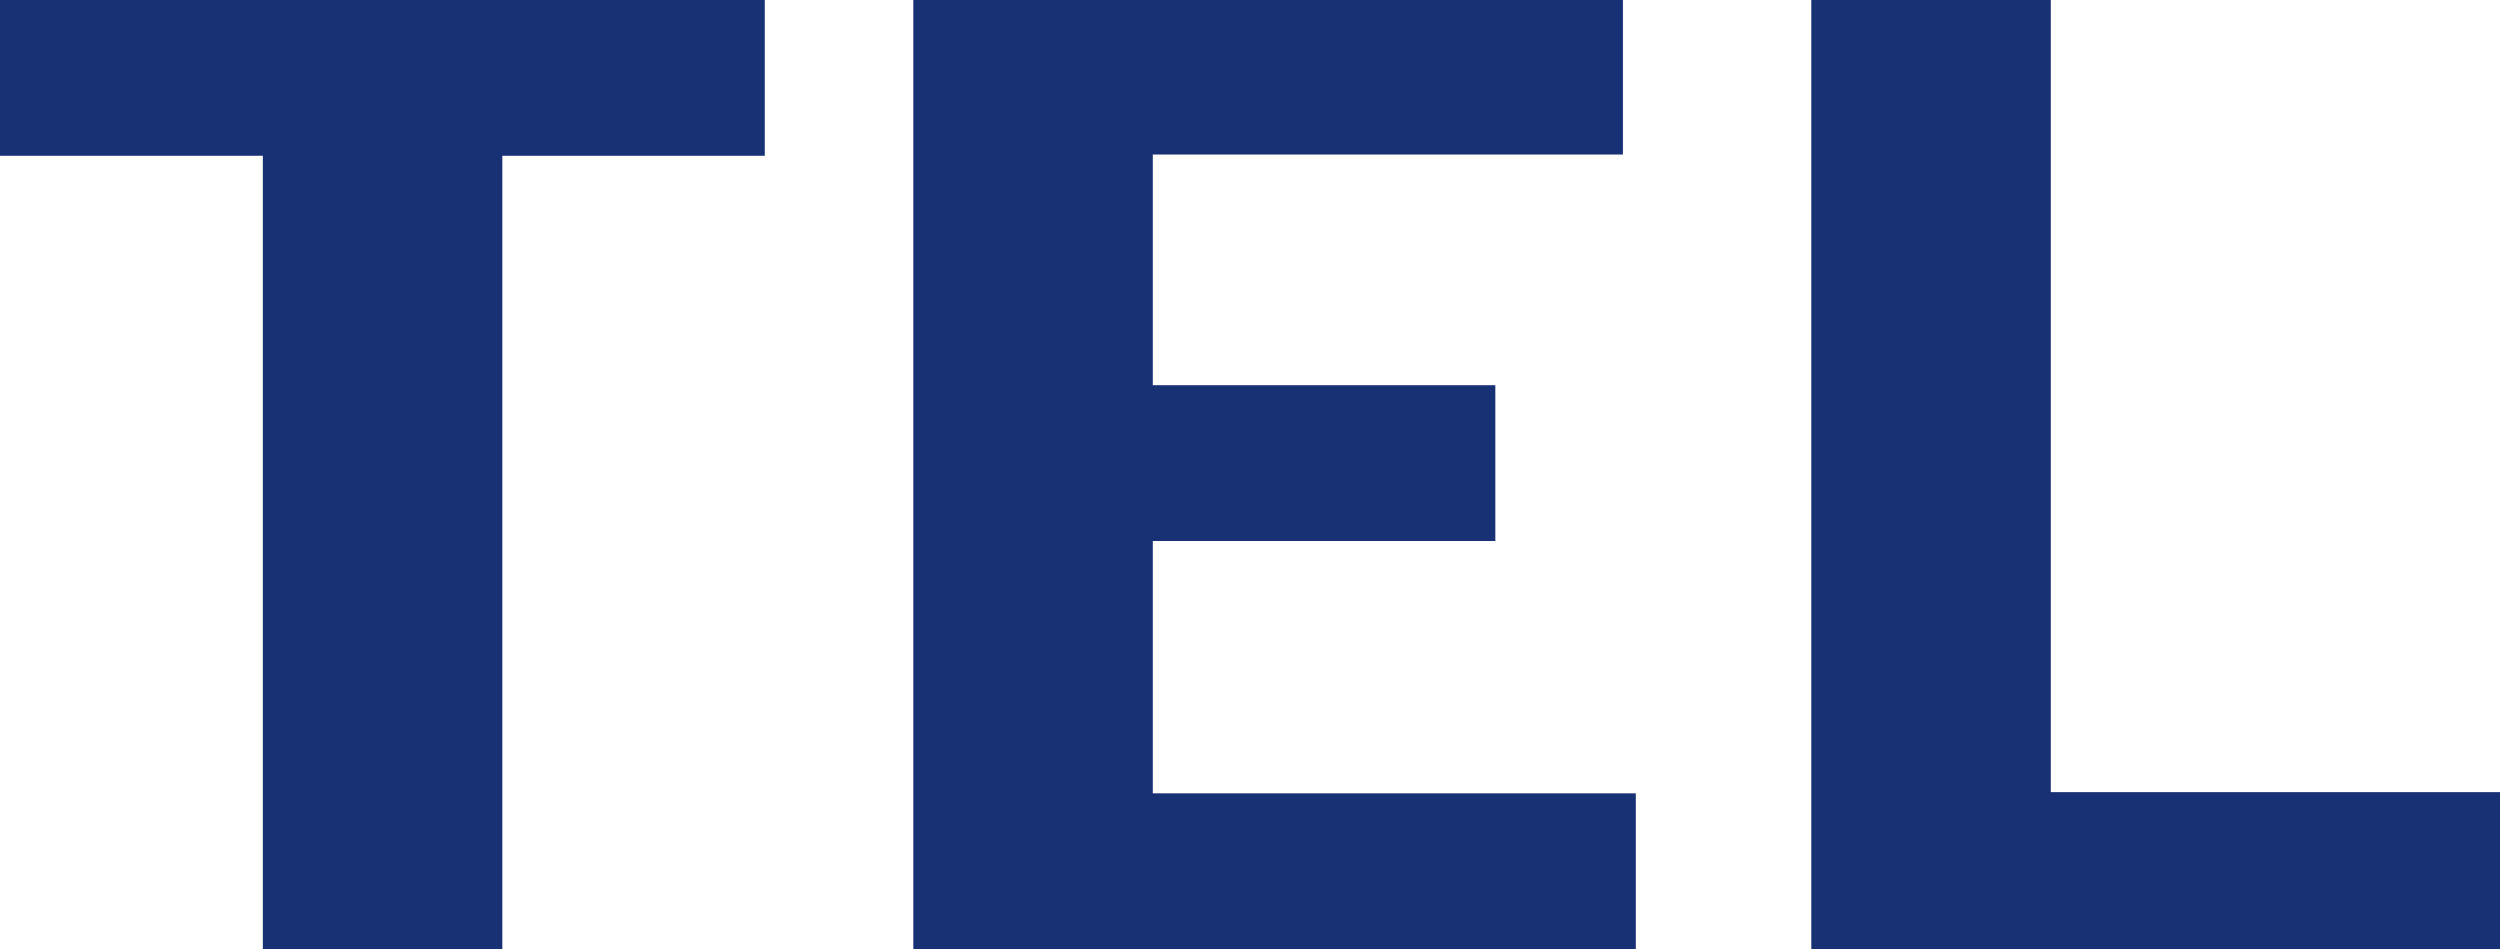 <svg xmlns="http://www.w3.org/2000/svg" viewBox="0 0 62.11 23.58"><defs><style>.cls-1{fill:#183074;}</style></defs><g id="Layer_2" data-name="Layer 2"><g id="テキスト"><path class="cls-1" d="M19,3.87H12.48V23.58H6.53V3.87H0V0H19Z"/><path class="cls-1" d="M37.15,9.57v3.87H28.64v6.27h12v3.87H22.69V0H40.32V3.84H28.64V9.57Z"/><path class="cls-1" d="M62.11,23.58H45V0h5.95V19.68h11.2Z"/></g></g></svg>